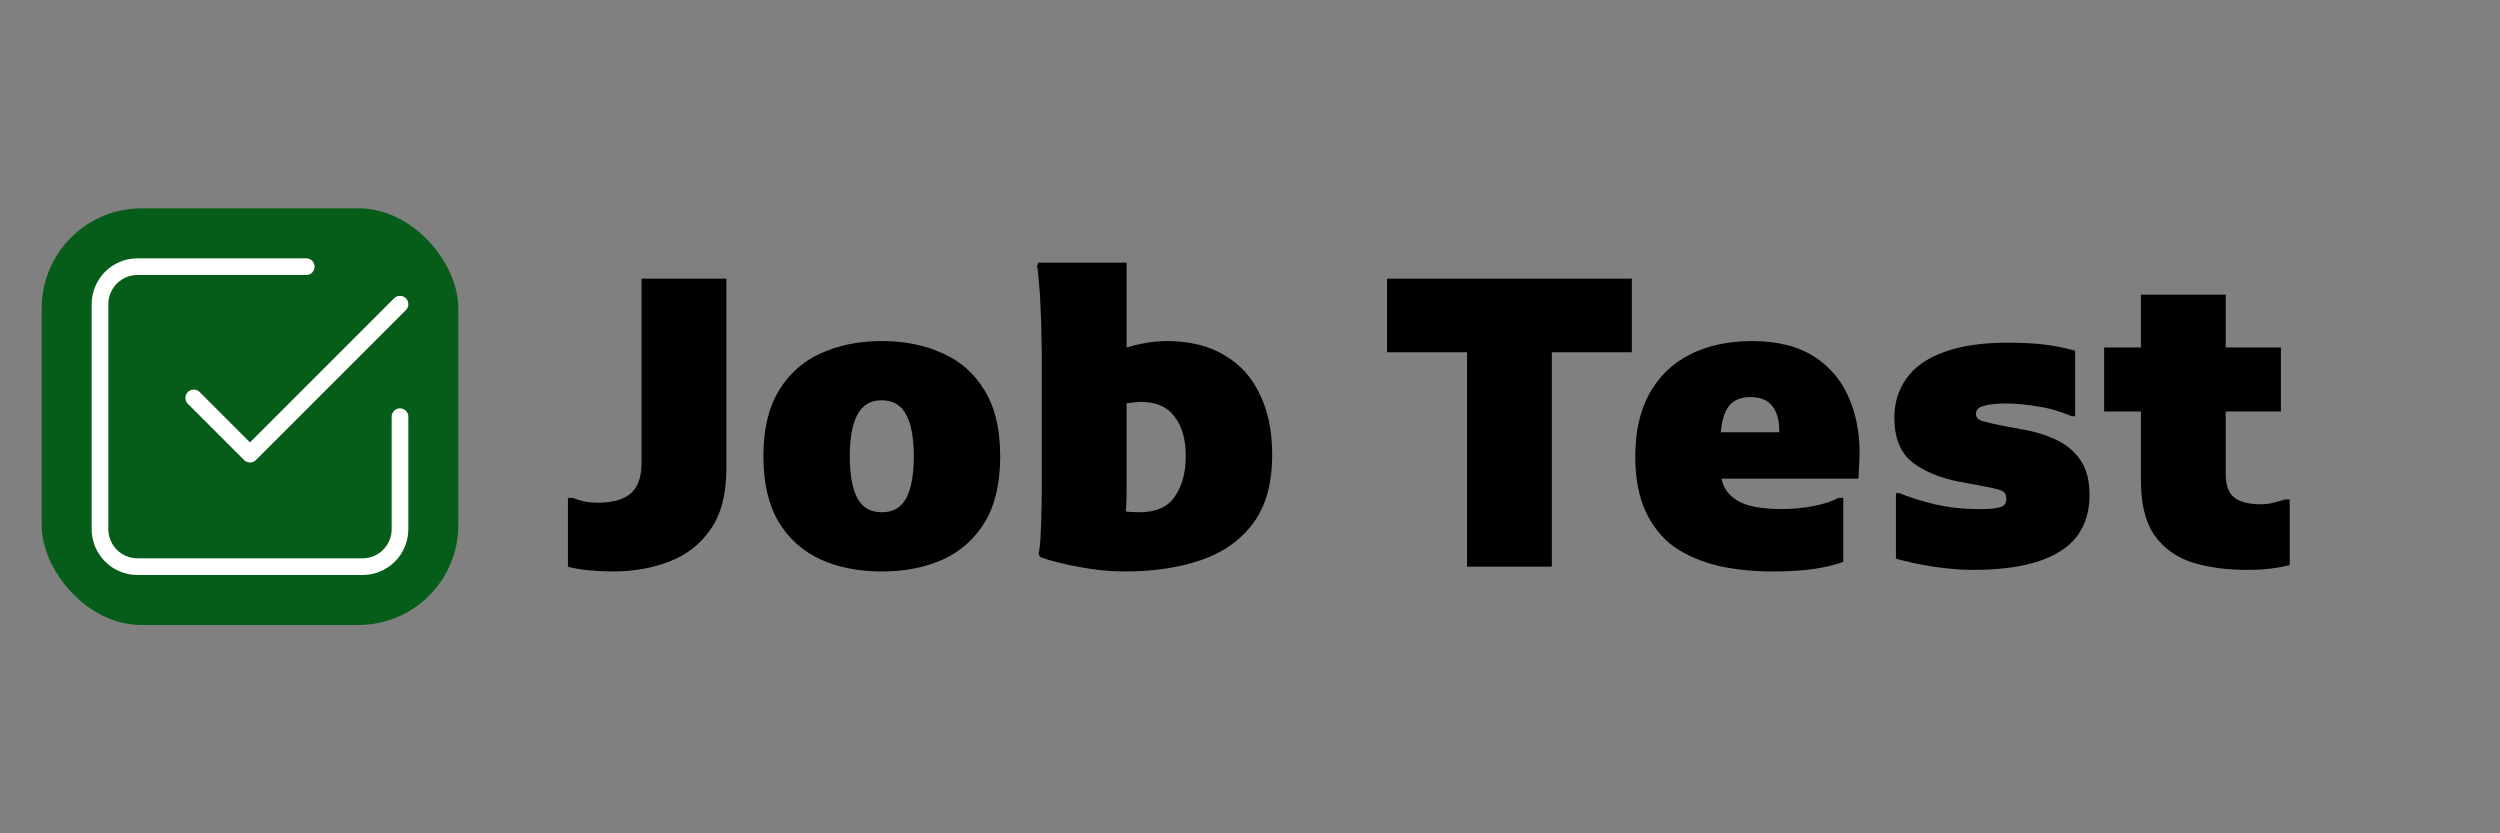 <svg width="300" height="100" viewBox="0 0 300 100" fill="none" xmlns="http://www.w3.org/2000/svg">
<rect x="0" y="0" width="300" height="100" fill="#808080" stroke="none"/>
<path d="M68.152 59.744H68.728C69.208 59.936 69.672 60.08 70.12 60.176C70.568 60.272 71.128 60.32 71.8 60.32C73.528 60.32 74.824 59.952 75.688 59.216C76.552 58.48 76.984 57.248 76.984 55.52V33.44H87.16V56.288C87.16 59.296 86.536 61.696 85.288 63.488C84.072 65.28 82.424 66.576 80.344 67.376C78.296 68.176 76.024 68.576 73.528 68.576C72.568 68.576 71.592 68.528 70.6 68.432C69.64 68.336 68.824 68.192 68.152 68V59.744ZM91.608 54.752C91.608 51.552 92.216 48.944 93.431 46.928C94.647 44.88 96.328 43.376 98.472 42.416C100.616 41.424 103.064 40.928 105.816 40.928C108.568 40.928 111.016 41.424 113.16 42.416C115.304 43.376 116.984 44.88 118.2 46.928C119.416 48.944 120.024 51.552 120.024 54.752C120.024 57.952 119.416 60.576 118.2 62.624C116.984 64.64 115.304 66.144 113.16 67.136C111.016 68.096 108.568 68.576 105.816 68.576C103.064 68.576 100.616 68.096 98.472 67.136C96.328 66.144 94.647 64.64 93.431 62.624C92.216 60.576 91.608 57.952 91.608 54.752ZM101.976 54.752C101.976 56.96 102.28 58.64 102.888 59.792C103.496 60.912 104.472 61.472 105.816 61.472C107.16 61.472 108.136 60.912 108.744 59.792C109.352 58.64 109.656 56.96 109.656 54.752C109.656 52.544 109.352 50.88 108.744 49.76C108.136 48.608 107.16 48.032 105.816 48.032C104.472 48.032 103.496 48.608 102.888 49.76C102.28 50.88 101.976 52.544 101.976 54.752ZM134.998 68.576C133.206 68.576 131.398 68.4 129.574 68.048C127.75 67.728 126.166 67.328 124.822 66.848L124.63 66.464C124.758 65.888 124.838 65.136 124.87 64.208C124.934 63.28 124.966 62.336 124.966 61.376C124.998 60.416 125.014 59.616 125.014 58.976V42.272C125.014 41.792 124.998 41.072 124.966 40.112C124.966 39.152 124.934 38.128 124.87 37.04C124.838 35.92 124.774 34.896 124.678 33.968C124.614 33.008 124.534 32.32 124.438 31.904L124.63 31.52H135.19V58.784C135.19 59.776 135.158 60.672 135.094 61.472C135.03 62.24 134.998 62.912 134.998 63.488L133.27 61.376C133.43 61.248 133.862 61.232 134.566 61.328C135.302 61.424 136.022 61.472 136.726 61.472C138.742 61.472 140.166 60.832 140.998 59.552C141.862 58.272 142.294 56.672 142.294 54.752C142.294 52.736 141.846 51.152 140.95 50C140.086 48.816 138.742 48.224 136.918 48.224C136.598 48.224 136.23 48.256 135.814 48.32C135.398 48.352 134.982 48.416 134.566 48.512C134.182 48.608 133.878 48.704 133.654 48.8V42.272C134.838 41.792 135.926 41.456 136.918 41.264C137.942 41.04 138.966 40.928 139.99 40.928C142.742 40.928 145.046 41.488 146.902 42.608C148.79 43.696 150.214 45.264 151.174 47.312C152.166 49.328 152.662 51.744 152.662 54.56C152.662 58.016 151.894 60.768 150.358 62.816C148.822 64.864 146.726 66.336 144.07 67.232C141.414 68.128 138.39 68.576 134.998 68.576ZM166.444 33.44H195.82V42.272H186.22V68H176.044V42.272H166.444V33.44ZM212.745 68.576C210.409 68.576 208.233 68.352 206.217 67.904C204.201 67.424 202.441 66.672 200.937 65.648C199.465 64.592 198.313 63.168 197.48 61.376C196.649 59.584 196.233 57.376 196.233 54.752C196.233 51.808 196.793 49.312 197.913 47.264C199.065 45.184 200.681 43.616 202.761 42.56C204.873 41.472 207.369 40.928 210.249 40.928C213.321 40.928 215.833 41.568 217.785 42.848C219.737 44.128 221.145 45.872 222.009 48.08C222.905 50.288 223.273 52.768 223.113 55.52L223.017 57.44H202.377V51.872H213.513V51.68C213.513 50.432 213.241 49.456 212.697 48.752C212.153 48.016 211.273 47.648 210.057 47.648C209.225 47.648 208.537 47.84 207.993 48.224C207.449 48.608 207.049 49.248 206.793 50.144C206.537 51.04 206.409 52.256 206.409 53.792V55.904C206.409 57.248 206.713 58.304 207.321 59.072C207.929 59.808 208.777 60.336 209.865 60.656C210.953 60.944 212.233 61.088 213.705 61.088C215.145 61.088 216.489 60.96 217.737 60.704C218.985 60.448 219.945 60.128 220.617 59.744H221.193V67.424C220.137 67.808 218.921 68.096 217.545 68.288C216.201 68.48 214.601 68.576 212.745 68.576ZM227.512 59.168H227.896C229.048 59.648 230.472 60.096 232.168 60.512C233.864 60.896 235.576 61.088 237.304 61.088C238.04 61.088 238.632 61.072 239.08 61.04C239.528 60.976 239.864 60.912 240.088 60.848C240.344 60.752 240.52 60.624 240.616 60.464C240.712 60.272 240.76 60.064 240.76 59.84C240.76 59.328 240.536 58.992 240.088 58.832C239.64 58.672 238.712 58.464 237.304 58.208L235.192 57.824C232.856 57.376 230.952 56.592 229.48 55.472C228.04 54.32 227.32 52.544 227.32 50.144C227.32 48.352 227.8 46.784 228.76 45.44C229.72 44.064 231.208 43.008 233.224 42.272C235.24 41.504 237.816 41.12 240.952 41.12C242.488 41.12 243.848 41.184 245.032 41.312C246.248 41.44 247.576 41.696 249.016 42.08V49.952H248.632C247.192 49.344 245.784 48.944 244.408 48.752C243.032 48.528 241.816 48.416 240.76 48.416C239.608 48.416 238.712 48.512 238.072 48.704C237.432 48.864 237.112 49.184 237.112 49.664C237.112 50.08 237.368 50.368 237.88 50.528C238.424 50.688 239.256 50.88 240.376 51.104L242.488 51.488C244.024 51.744 245.416 52.16 246.664 52.736C247.912 53.312 248.904 54.128 249.64 55.184C250.376 56.24 250.744 57.632 250.744 59.36C250.744 62.432 249.56 64.704 247.192 66.176C244.856 67.648 241.368 68.384 236.728 68.384C235.288 68.384 233.72 68.256 232.024 68C230.36 67.744 228.856 67.424 227.512 67.04V59.168ZM269.581 68.384C267.213 68.384 265.069 68.096 263.149 67.52C261.229 66.912 259.709 65.84 258.589 64.304C257.469 62.736 256.909 60.512 256.909 57.632V35.36H267.085V56.864C267.085 58.208 267.421 59.152 268.093 59.696C268.797 60.24 269.869 60.512 271.309 60.512C271.853 60.512 272.365 60.448 272.845 60.32C273.357 60.192 273.805 60.064 274.189 59.936H274.765V67.808C273.997 68 273.213 68.144 272.413 68.24C271.645 68.336 270.701 68.384 269.581 68.384ZM252.493 49.376V41.696H273.709V49.376H252.493Z" fill="black"/>
<rect x="5" y="25" width="50" height="50" rx="12" fill="#065C19"/>
<path d="M23.25 47.75L30 54.5L48 36.5" stroke="white" stroke-width="2" stroke-linecap="round" stroke-linejoin="round"/>
<path d="M48 50V63.5C48 64.694 47.526 65.838 46.682 66.682C45.838 67.526 44.694 68 43.5 68H16.5C15.306 68 14.162 67.526 13.318 66.682C12.474 65.838 12 64.694 12 63.5V36.5C12 35.306 12.474 34.162 13.318 33.318C14.162 32.474 15.306 32 16.5 32H36.75" stroke="white" stroke-width="2" stroke-linecap="round" stroke-linejoin="round"/>
</svg>
